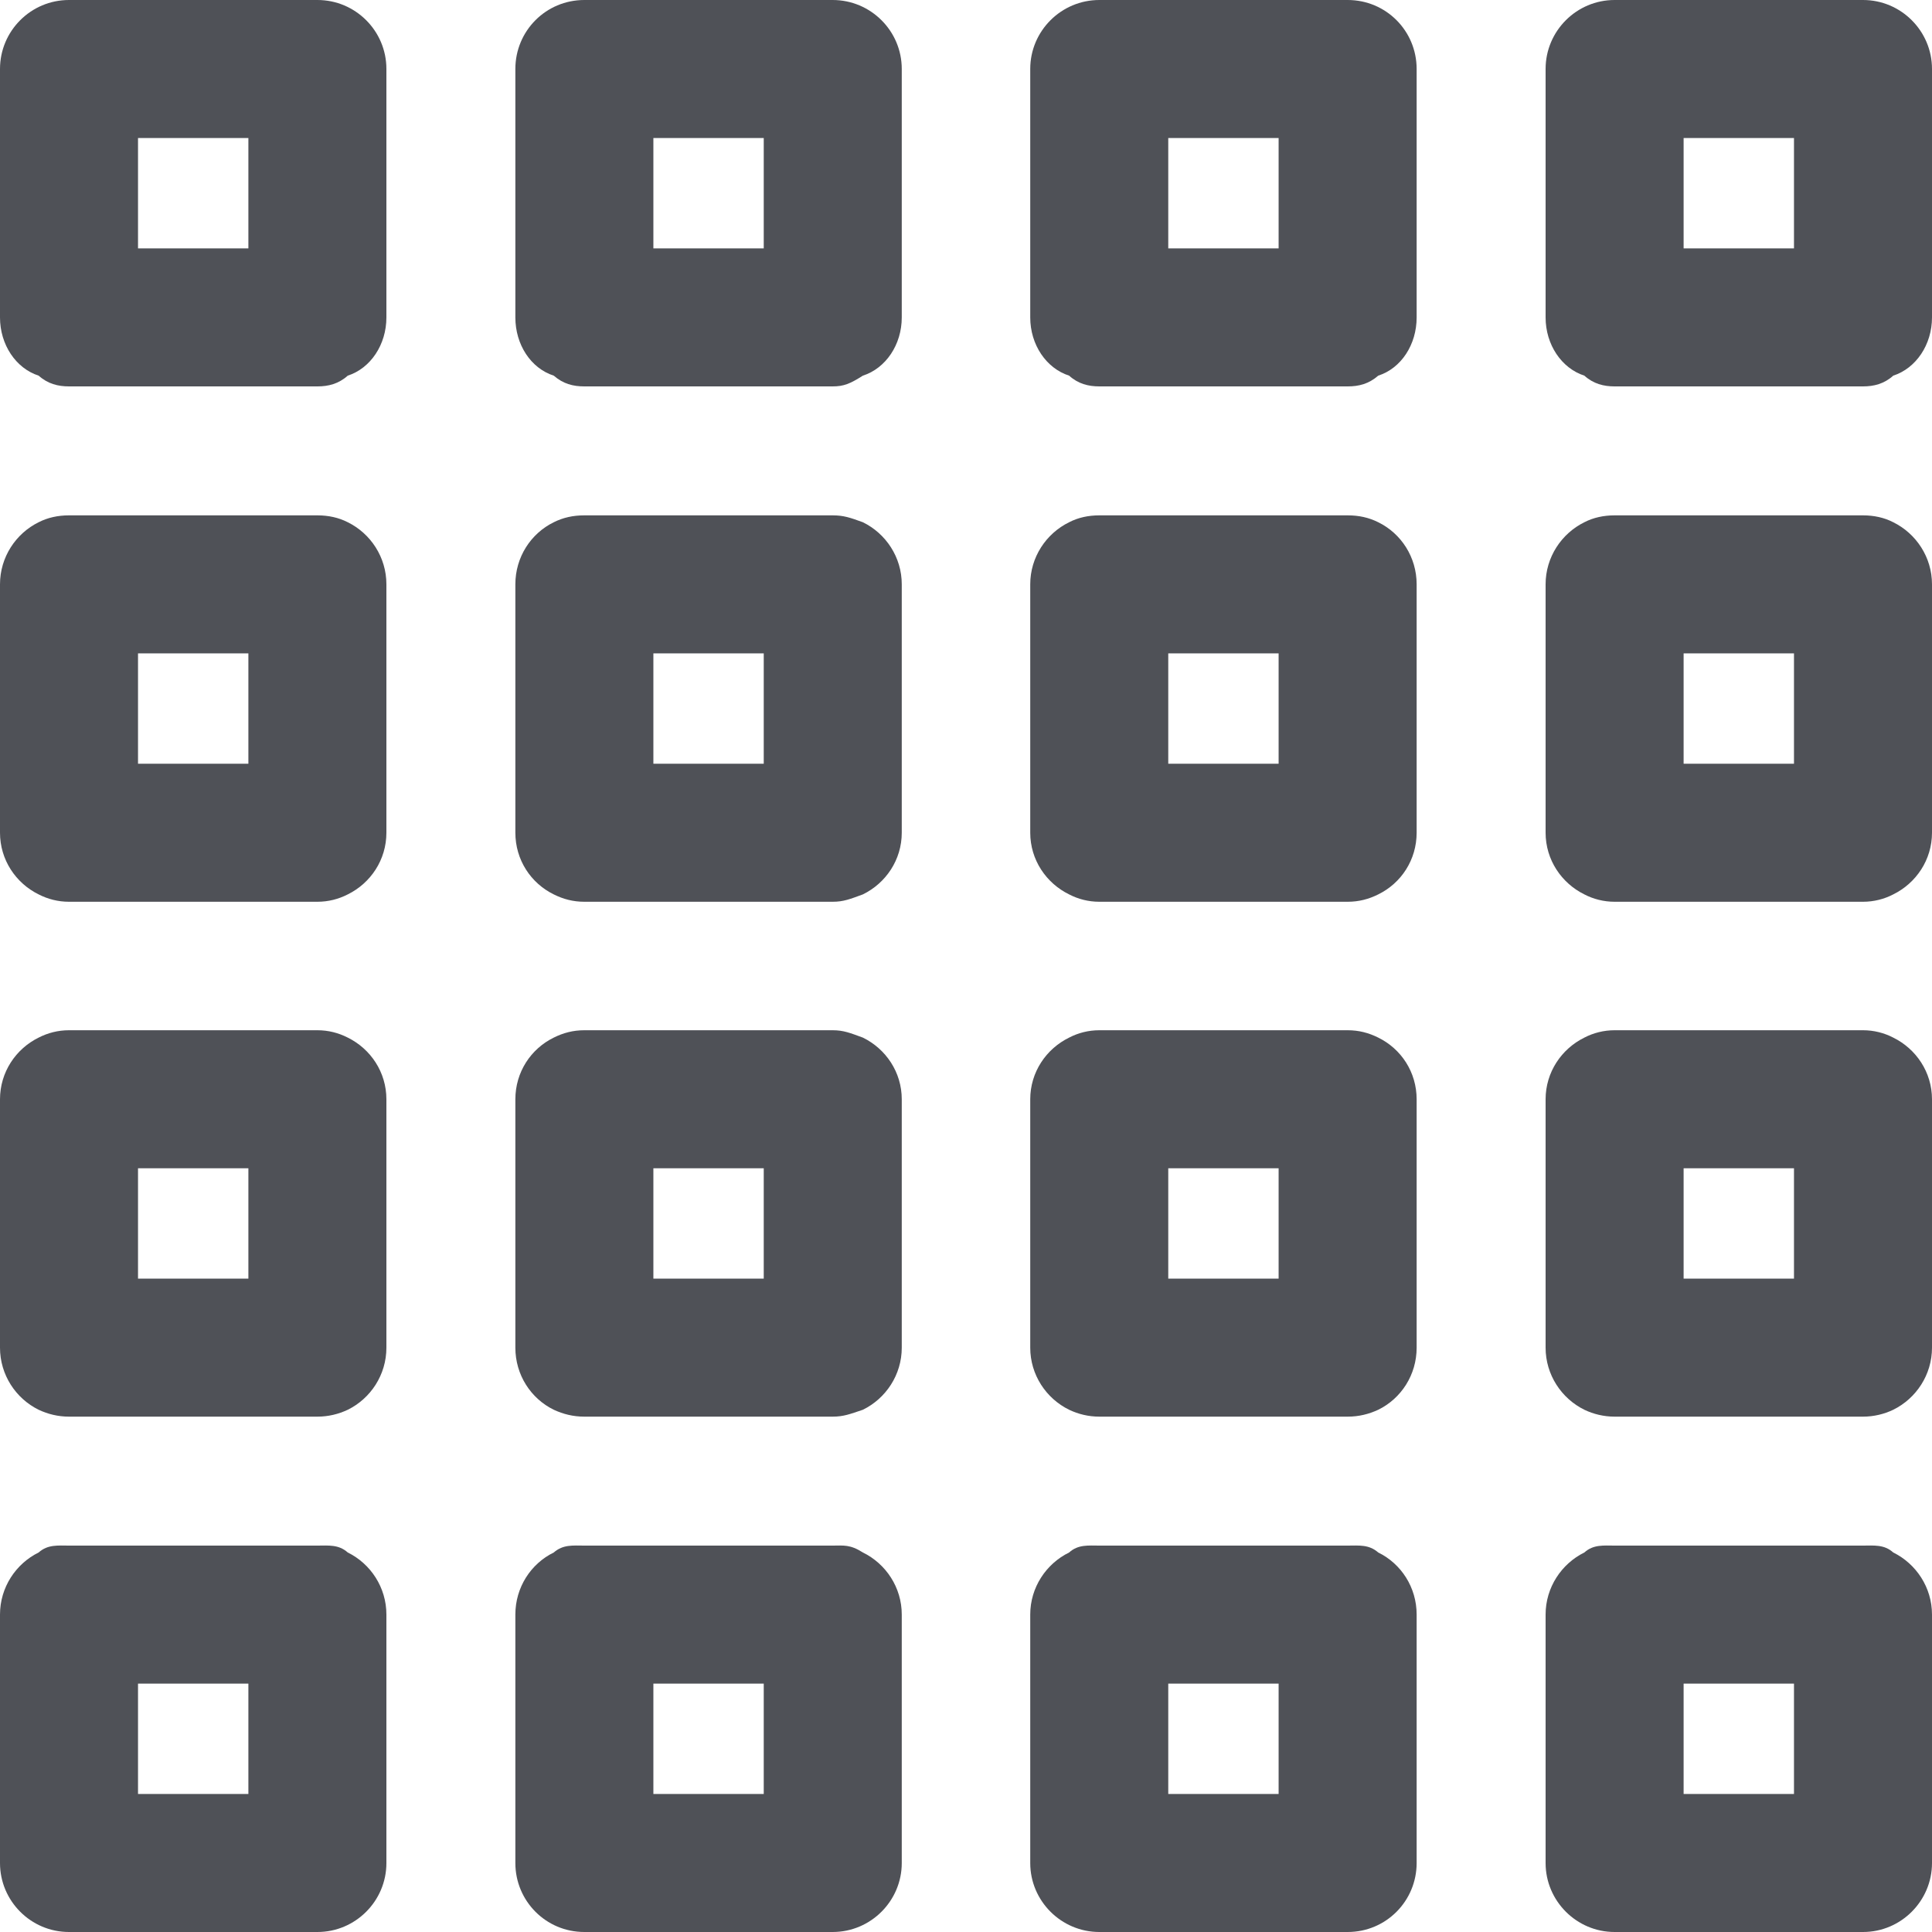 <svg width="16" height="16" viewBox="0 0 16 16" fill="none" xmlns="http://www.w3.org/2000/svg">
<path d="M3.2 2.629C3.2 2.854 3.069 3.05 2.88 3.111C2.804 3.179 2.719 3.2 2.629 3.2H0.571C0.481 3.2 0.396 3.179 0.32 3.111C0.131 3.05 0 2.854 0 2.629V0.571C0 0.256 0.256 0 0.571 0H2.629C2.944 0 3.2 0.256 3.2 0.571V2.629ZM2.057 2.057V1.143H1.143V2.057H2.057ZM2.629 4.268C2.719 4.268 2.804 4.286 2.88 4.325C3.069 4.418 3.2 4.614 3.2 4.839V6.896C3.2 7.121 3.069 7.314 2.88 7.407C2.804 7.446 2.719 7.468 2.629 7.468H0.571C0.481 7.468 0.396 7.446 0.32 7.407C0.131 7.314 0 7.121 0 6.896V4.839C0 4.614 0.131 4.418 0.32 4.325C0.396 4.286 0.481 4.268 0.571 4.268H2.629ZM2.057 6.325V5.411H1.143V6.325H2.057ZM2.629 8.532C2.719 8.532 2.804 8.554 2.88 8.593C3.069 8.686 3.2 8.879 3.2 9.104V11.161C3.2 11.386 3.069 11.582 2.88 11.675C2.804 11.711 2.719 11.732 2.629 11.732H0.571C0.481 11.732 0.396 11.711 0.32 11.675C0.131 11.582 0 11.386 0 11.161V9.104C0 8.879 0.131 8.686 0.32 8.593C0.396 8.554 0.481 8.532 0.571 8.532H2.629ZM2.057 10.589V9.675H1.143V10.589H2.057ZM0.571 12.8H2.629C2.719 12.8 2.804 12.789 2.88 12.857C3.069 12.95 3.2 13.146 3.2 13.371V15.429C3.2 15.743 2.944 16 2.629 16H0.571C0.256 16 0 15.743 0 15.429V13.371C0 13.146 0.131 12.95 0.32 12.857C0.396 12.789 0.481 12.8 0.571 12.8ZM2.057 14.857V13.943H1.143V14.857H2.057ZM7.468 2.629C7.468 2.854 7.336 3.05 7.146 3.111C7.039 3.179 6.986 3.2 6.896 3.2H4.839C4.746 3.2 4.664 3.179 4.586 3.111C4.396 3.05 4.268 2.854 4.268 2.629V0.571C4.268 0.256 4.521 0 4.839 0H6.896C7.211 0 7.468 0.256 7.468 0.571V2.629ZM6.325 2.057V1.143H5.411V2.057H6.325ZM6.896 4.268C6.986 4.268 7.039 4.286 7.146 4.325C7.336 4.418 7.468 4.614 7.468 4.839V6.896C7.468 7.121 7.336 7.314 7.146 7.407C7.039 7.446 6.986 7.468 6.896 7.468H4.839C4.746 7.468 4.664 7.446 4.586 7.407C4.396 7.314 4.268 7.121 4.268 6.896V4.839C4.268 4.614 4.396 4.418 4.586 4.325C4.664 4.286 4.746 4.268 4.839 4.268H6.896ZM6.325 6.325V5.411H5.411V6.325H6.325ZM6.896 8.532C6.986 8.532 7.039 8.554 7.146 8.593C7.336 8.686 7.468 8.879 7.468 9.104V11.161C7.468 11.386 7.336 11.582 7.146 11.675C7.039 11.711 6.986 11.732 6.896 11.732H4.839C4.746 11.732 4.664 11.711 4.586 11.675C4.396 11.582 4.268 11.386 4.268 11.161V9.104C4.268 8.879 4.396 8.686 4.586 8.593C4.664 8.554 4.746 8.532 4.839 8.532H6.896ZM6.325 10.589V9.675H5.411V10.589H6.325ZM4.839 12.8H6.896C6.986 12.8 7.039 12.789 7.146 12.857C7.336 12.95 7.468 13.146 7.468 13.371V15.429C7.468 15.743 7.211 16 6.896 16H4.839C4.521 16 4.268 15.743 4.268 15.429V13.371C4.268 13.146 4.396 12.95 4.586 12.857C4.664 12.789 4.746 12.8 4.839 12.8ZM6.325 14.857V13.943H5.411V14.857H6.325ZM11.161 3.2H9.104C9.014 3.2 8.929 3.179 8.854 3.111C8.664 3.05 8.532 2.854 8.532 2.629V0.571C8.532 0.256 8.789 0 9.104 0H11.161C11.479 0 11.732 0.256 11.732 0.571V2.629C11.732 2.854 11.604 3.05 11.414 3.111C11.336 3.179 11.254 3.2 11.161 3.2ZM9.675 1.143V2.057H10.589V1.143H9.675ZM11.732 4.839V6.896C11.732 7.121 11.604 7.314 11.414 7.407C11.336 7.446 11.254 7.468 11.161 7.468H9.104C9.014 7.468 8.929 7.446 8.854 7.407C8.664 7.314 8.532 7.121 8.532 6.896V4.839C8.532 4.614 8.664 4.418 8.854 4.325C8.929 4.286 9.014 4.268 9.104 4.268H11.161C11.254 4.268 11.336 4.286 11.414 4.325C11.604 4.418 11.732 4.614 11.732 4.839ZM9.675 5.411V6.325H10.589V5.411H9.675ZM11.732 9.104V11.161C11.732 11.386 11.604 11.582 11.414 11.675C11.336 11.711 11.254 11.732 11.161 11.732H9.104C9.014 11.732 8.929 11.711 8.854 11.675C8.664 11.582 8.532 11.386 8.532 11.161V9.104C8.532 8.879 8.664 8.686 8.854 8.593C8.929 8.554 9.014 8.532 9.104 8.532H11.161C11.254 8.532 11.336 8.554 11.414 8.593C11.604 8.686 11.732 8.879 11.732 9.104ZM9.675 9.675V10.589H10.589V9.675H9.675ZM11.414 12.857C11.604 12.95 11.732 13.146 11.732 13.371V15.429C11.732 15.743 11.479 16 11.161 16H9.104C8.789 16 8.532 15.743 8.532 15.429V13.371C8.532 13.146 8.664 12.95 8.854 12.857C8.929 12.789 9.014 12.8 9.104 12.8H11.161C11.254 12.8 11.336 12.789 11.414 12.857ZM9.675 13.943V14.857H10.589V13.943H9.675ZM16 2.629C16 2.854 15.868 3.05 15.679 3.111C15.604 3.179 15.518 3.2 15.429 3.2H13.371C13.282 3.2 13.196 3.179 13.121 3.111C12.932 3.05 12.8 2.854 12.8 2.629V0.571C12.8 0.256 13.057 0 13.371 0H15.429C15.743 0 16 0.256 16 0.571V2.629ZM14.857 2.057V1.143H13.943V2.057H14.857ZM15.429 4.268C15.518 4.268 15.604 4.286 15.679 4.325C15.868 4.418 16 4.614 16 4.839V6.896C16 7.121 15.868 7.314 15.679 7.407C15.604 7.446 15.518 7.468 15.429 7.468H13.371C13.282 7.468 13.196 7.446 13.121 7.407C12.932 7.314 12.8 7.121 12.8 6.896V4.839C12.8 4.614 12.932 4.418 13.121 4.325C13.196 4.286 13.282 4.268 13.371 4.268H15.429ZM14.857 6.325V5.411H13.943V6.325H14.857ZM15.429 8.532C15.518 8.532 15.604 8.554 15.679 8.593C15.868 8.686 16 8.879 16 9.104V11.161C16 11.386 15.868 11.582 15.679 11.675C15.604 11.711 15.518 11.732 15.429 11.732H13.371C13.282 11.732 13.196 11.711 13.121 11.675C12.932 11.582 12.8 11.386 12.8 11.161V9.104C12.8 8.879 12.932 8.686 13.121 8.593C13.196 8.554 13.282 8.532 13.371 8.532H15.429ZM14.857 10.589V9.675H13.943V10.589H14.857ZM13.371 12.8H15.429C15.518 12.8 15.604 12.789 15.679 12.857C15.868 12.95 16 13.146 16 13.371V15.429C16 15.743 15.743 16 15.429 16H13.371C13.057 16 12.8 15.743 12.8 15.429V13.371C12.8 13.146 12.932 12.95 13.121 12.857C13.196 12.789 13.282 12.8 13.371 12.8ZM14.857 14.857V13.943H13.943V14.857H14.857Z" fill="#4F5157"/>
</svg>
